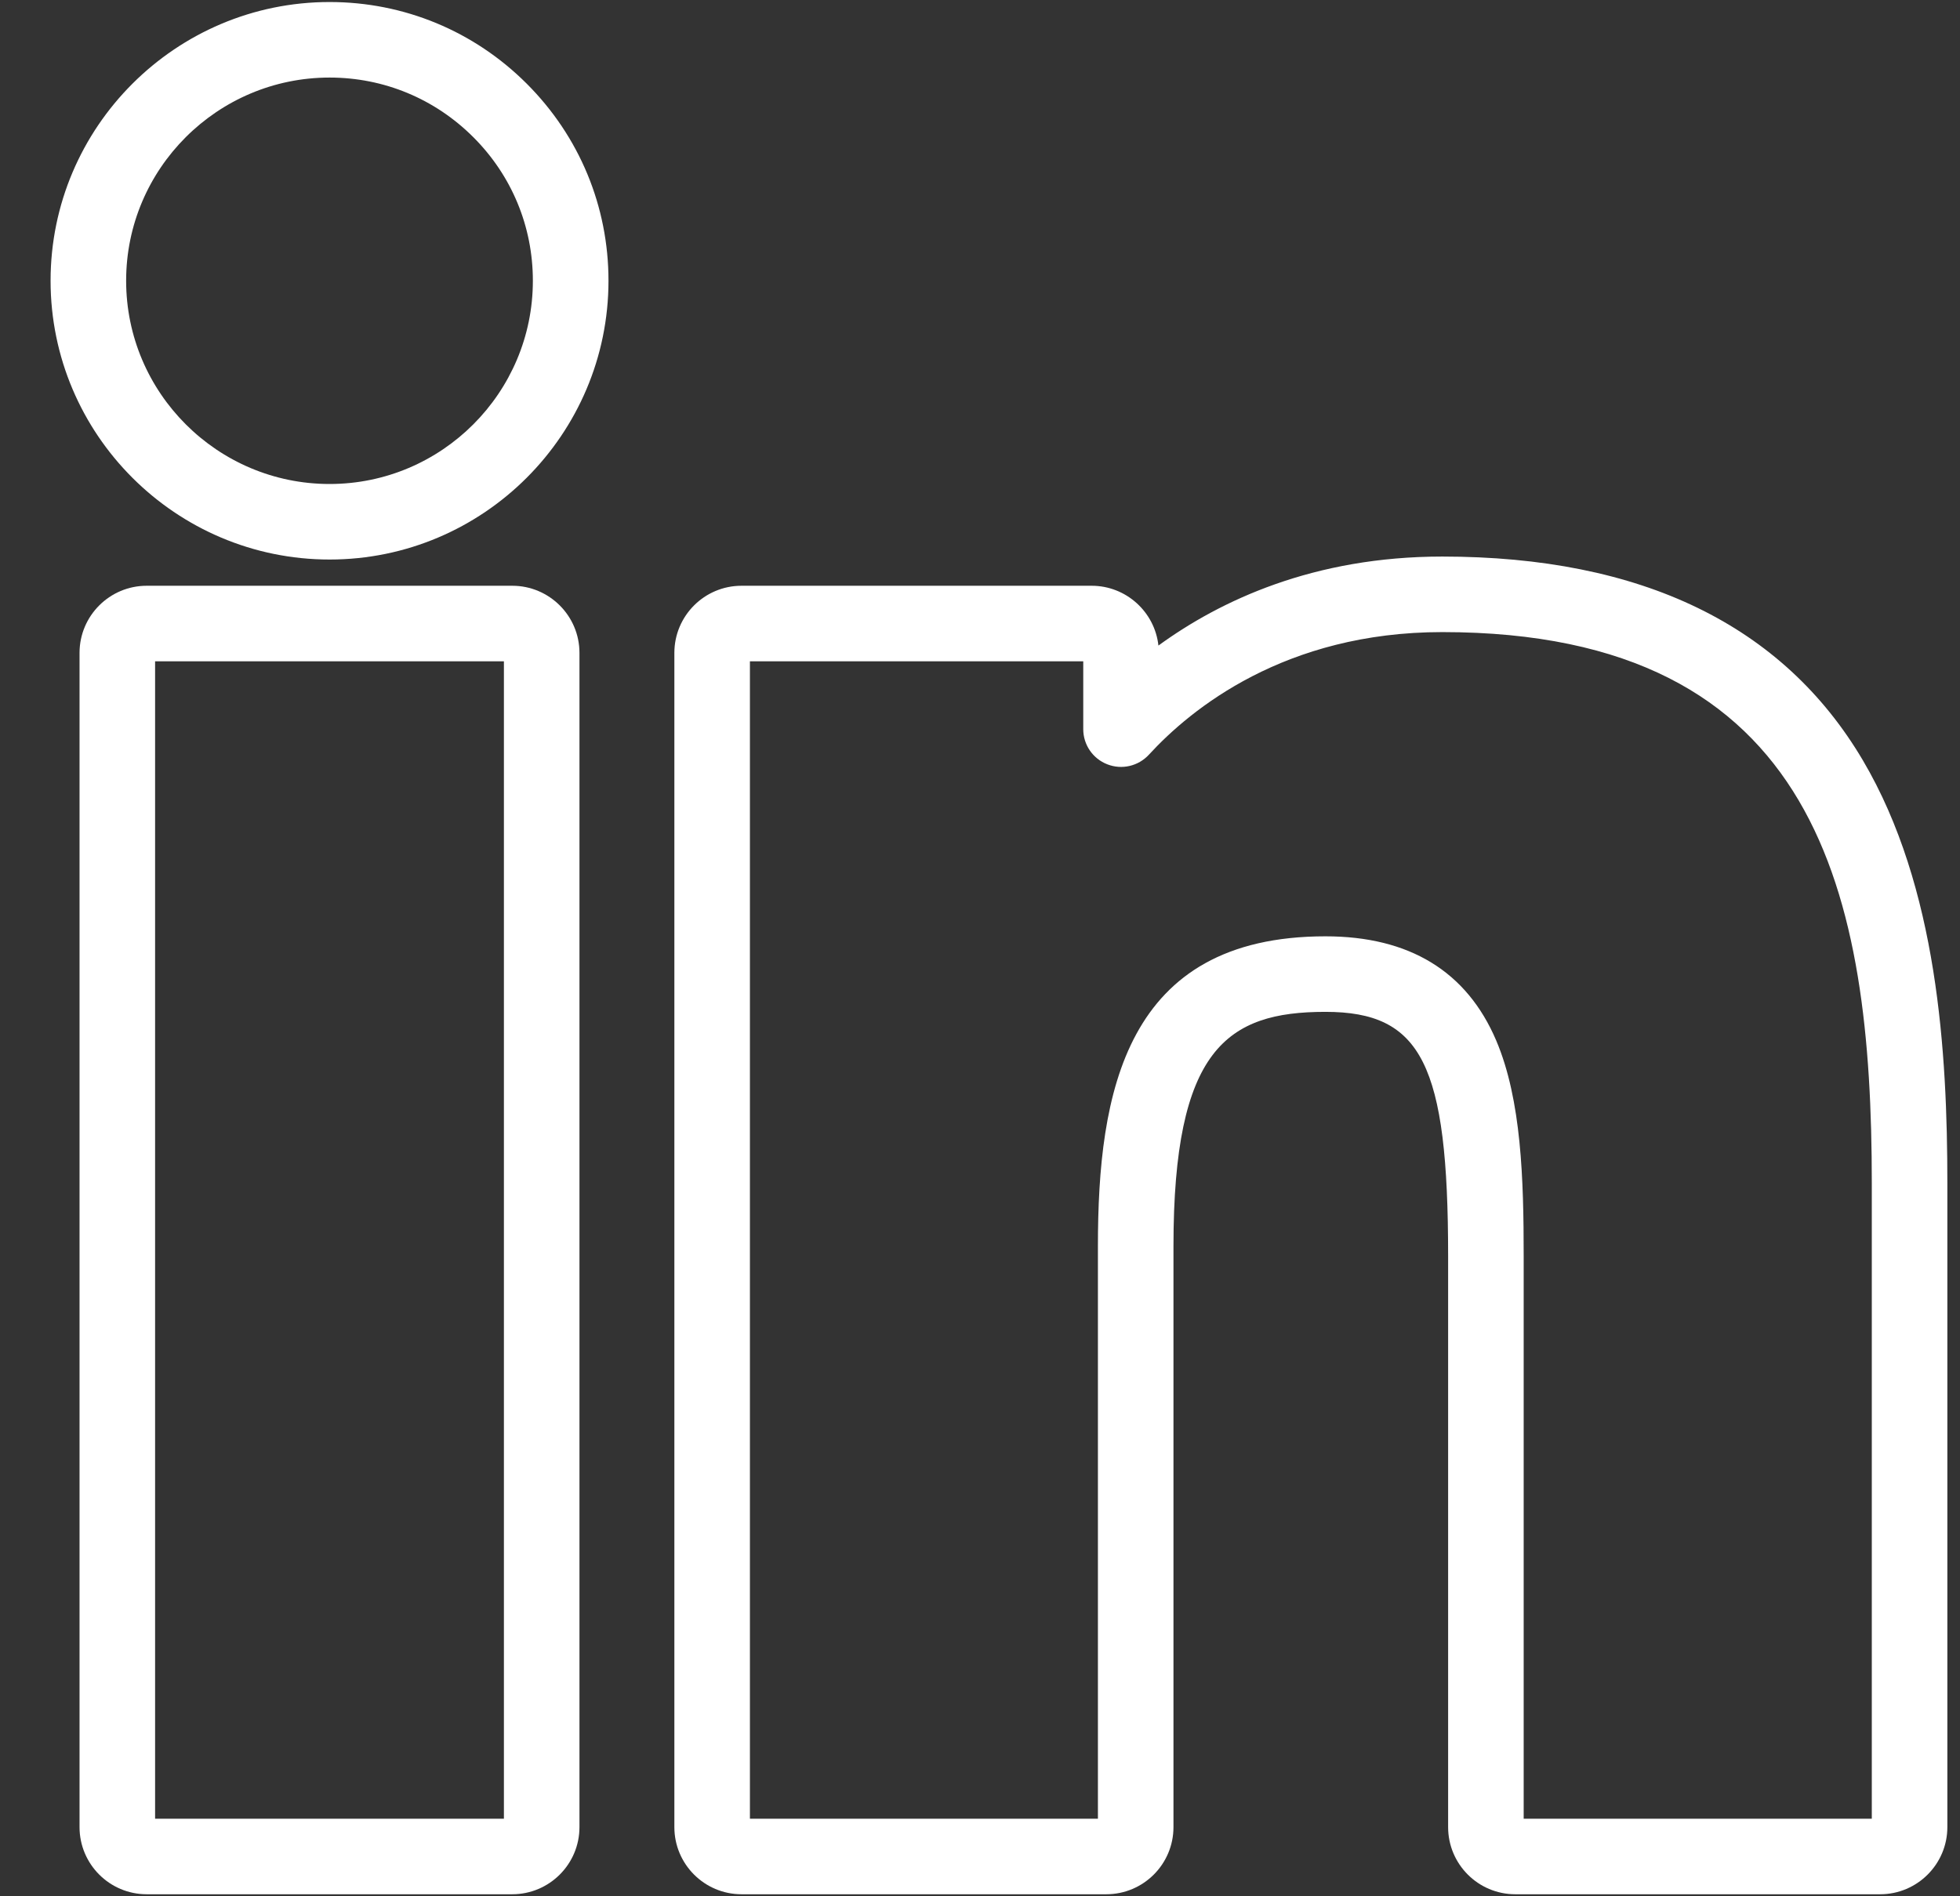 <?xml version="1.0" encoding="UTF-8"?>
<svg xmlns="http://www.w3.org/2000/svg" xmlns:xlink="http://www.w3.org/1999/xlink" width="31px" height="30px" viewBox="0 0 31 30" version="1.1">
  <rect x="0" y="0" width="31" height="30" fill="#333333" stroke="none"/>
  <title>t8-linkedin</title>
  <desc>Created with Sketch.</desc>
  <defs></defs>
  <g id="Webseite" stroke="none" stroke-width="1" fill="none" fill-rule="evenodd">
    <g id="Kontaktformular" transform="translate(-296, -489)" fill="#FFFFFF" fill-rule="nonzero">
      <g id="t8-linkedin" transform="translate(296.8, 489)">
        <path d="M7.303,9.267 L1.52,9.267 C0.934,9.267 0.458,9.743 0.458,10.329 L0.458,28.906 C0.458,29.492 0.934,29.968 1.52,29.968 L7.303,29.968 C7.888,29.968 8.365,29.492 8.365,28.906 L8.365,10.329 C8.365,9.743 7.888,9.267 7.303,9.267 Z M7.17,28.773 L1.653,28.773 L1.653,10.462 L7.17,10.462 L7.17,28.773 Z" id="Shape"></path>
        <path d="M7.531,1.324 C6.697,0.491 5.59,0.032 4.413,0.032 C1.98,0.032 0,2.01 0,4.441 C0,6.873 1.98,8.852 4.413,8.852 C6.845,8.852 8.824,6.873 8.824,4.441 C8.824,3.265 8.365,2.158 7.531,1.324 Z M4.413,7.657 C2.639,7.657 1.195,6.214 1.195,4.441 C1.195,2.669 2.639,1.227 4.413,1.227 C5.271,1.227 6.078,1.562 6.686,2.17 C7.294,2.777 7.628,3.584 7.628,4.441 C7.629,6.214 6.186,7.657 4.413,7.657 Z" id="Shape"></path>
        <path d="M28.664,12.029 C27.402,9.89 25.164,8.805 22.011,8.805 C19.98,8.805 18.504,9.498 17.522,10.213 C17.464,9.682 17.012,9.267 16.466,9.267 L10.928,9.267 C10.342,9.267 9.866,9.743 9.866,10.329 L9.866,28.906 C9.866,29.492 10.342,29.968 10.928,29.968 L16.698,29.968 C17.284,29.968 17.76,29.492 17.76,28.906 L17.76,19.715 C17.76,16.599 18.605,16.008 20.163,16.008 C21.686,16.008 22.104,16.839 22.104,19.874 L22.104,28.906 C22.104,29.492 22.58,29.968 23.166,29.968 L28.938,29.968 C29.523,29.968 30,29.492 30,28.906 L30,18.716 C30,16.657 29.848,14.037 28.664,12.029 Z M28.805,28.773 L23.299,28.773 L23.299,19.874 C23.299,18.663 23.265,17.403 22.864,16.46 C22.398,15.367 21.49,14.813 20.163,14.813 C16.992,14.813 16.565,17.291 16.565,19.715 L16.565,28.773 L11.061,28.773 L11.061,10.462 L16.333,10.462 L16.333,11.536 C16.333,11.782 16.484,12.003 16.714,12.092 C16.943,12.182 17.204,12.121 17.371,11.94 C18.036,11.215 19.523,10 22.011,10 C27.982,10 28.805,14.189 28.805,18.716 L28.805,28.773 Z" id="Shape"></path>
      </g>
    </g>
  </g>
</svg>

